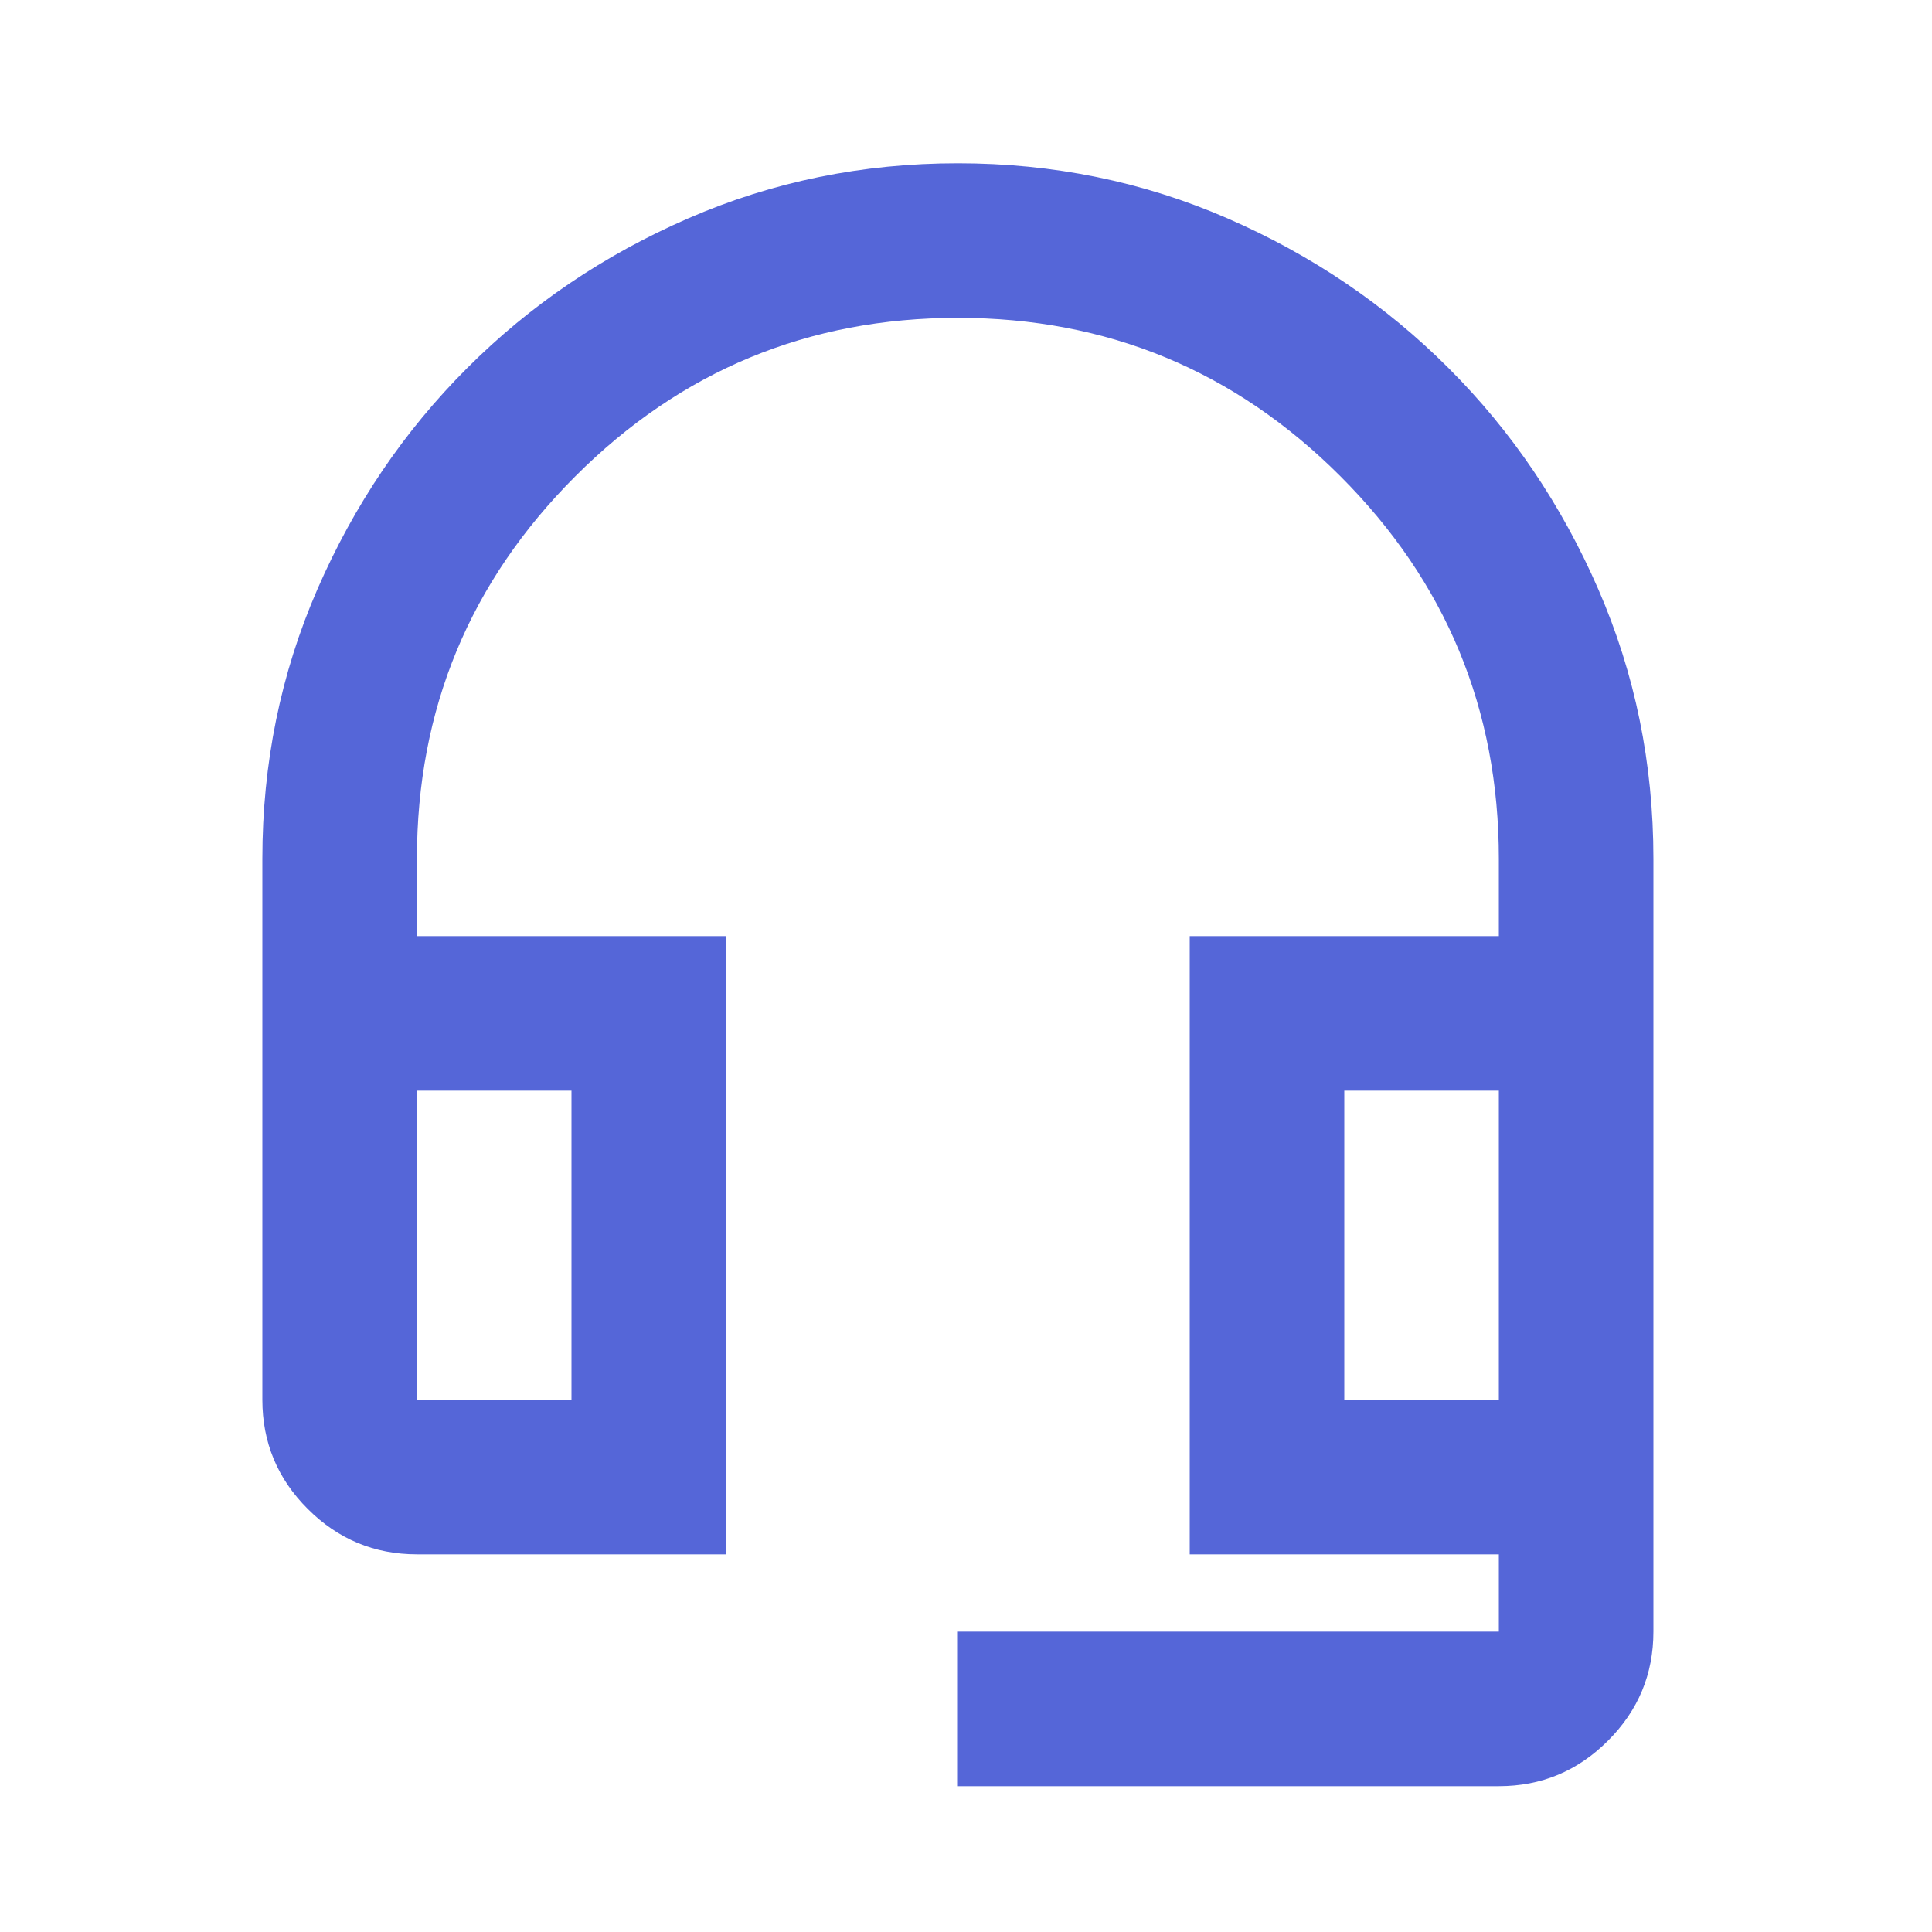 <svg width="25" height="25" viewBox="0 0 25 25" fill="none" xmlns="http://www.w3.org/2000/svg">
<mask id="mask0_721_822" style="mask-type:alpha" maskUnits="userSpaceOnUse" x="0" y="0" width="25" height="25">
<rect x="0.395" y="0.113" width="24" height="24" fill="#D9D9D9"/>
</mask>
<g mask="url(#mask0_721_822)">
<path d="M12.395 23.113V21.113H19.395V20.113H15.395V12.113H19.395V11.113C19.395 9.179 18.711 7.529 17.345 6.163C15.978 4.796 14.328 4.113 12.395 4.113C10.461 4.113 8.811 4.796 7.445 6.163C6.078 7.529 5.395 9.179 5.395 11.113V12.113H9.395V20.113H5.395C4.845 20.113 4.374 19.917 3.982 19.525C3.59 19.134 3.395 18.663 3.395 18.113V11.113C3.395 9.879 3.632 8.717 4.107 7.625C4.582 6.534 5.228 5.579 6.045 4.763C6.861 3.946 7.815 3.3 8.907 2.825C9.999 2.35 11.161 2.113 12.395 2.113C13.628 2.113 14.79 2.35 15.882 2.825C16.974 3.3 17.928 3.946 18.744 4.763C19.561 5.579 20.207 6.534 20.682 7.625C21.157 8.717 21.395 9.879 21.395 11.113V21.113C21.395 21.663 21.199 22.134 20.807 22.525C20.415 22.917 19.945 23.113 19.395 23.113H12.395ZM5.395 18.113H7.395V14.113H5.395V18.113ZM17.395 18.113H19.395V14.113H17.395V18.113Z" fill="#5566D8"/>
</g>
</svg>
